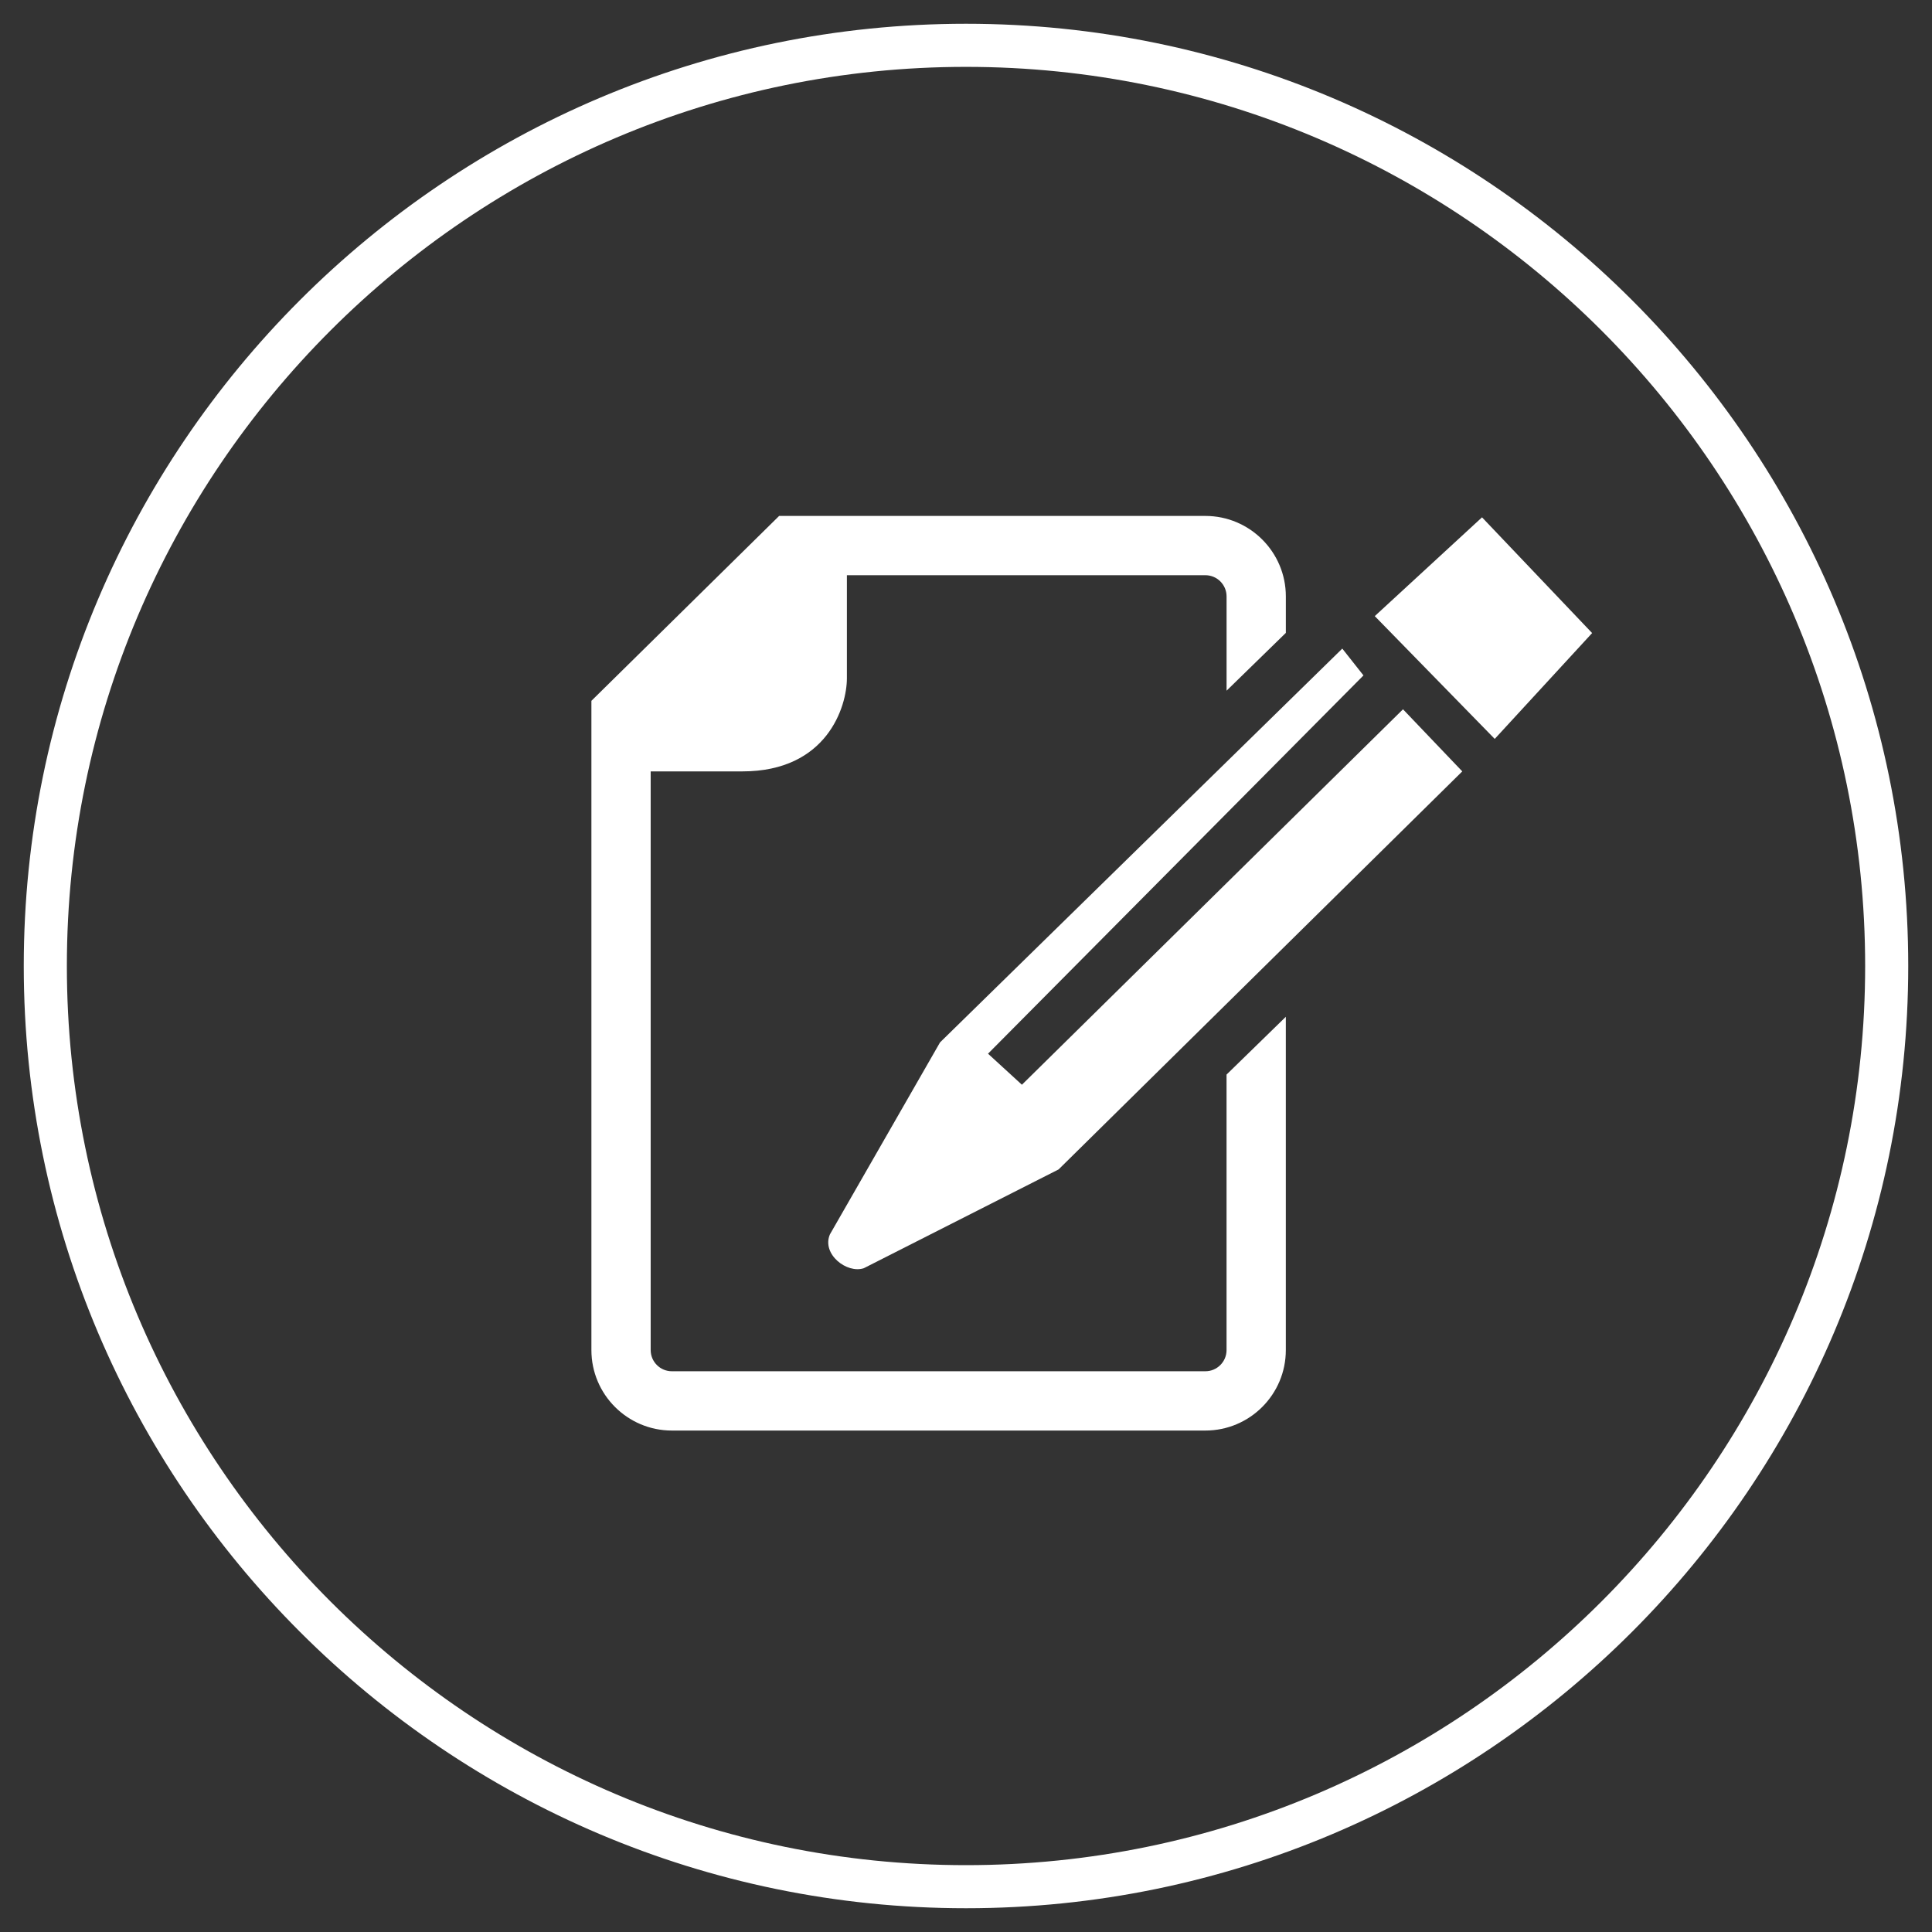 <?xml version="1.0" encoding="UTF-8"?>
<svg id="Layer_1" xmlns="http://www.w3.org/2000/svg" xmlns:xlink="http://www.w3.org/1999/xlink" version="1.1" viewBox="0 0 100 100">
  <rect x="0" y="0" width="100" height="100" fill="#333333" stroke="none"/>
  <!-- Generator: Adobe Illustrator 29.2.1, SVG Export Plug-In . SVG Version: 2.1.0 Build 116)  -->
  <defs>
    <style>
      .st0 {
        fill: #fff;
      }
    </style>
  </defs>
  <path class="st0" d="M50.001,98.77C23.108,98.77,1.23,76.892,1.23,50S23.108,1.23,50,1.23s48.77,21.879,48.77,48.77-21.878,48.77-48.77,48.77ZM50,3.461C24.338,3.461,3.461,24.339,3.461,50s20.877,46.54,46.539,46.54h0c25.662,0,46.54-20.878,46.54-46.54S75.662,3.461,50,3.461Z"/>
  <g>
    <path class="st0" d="M63.486,55.619v14.261c0,.604-.492,1.096-1.096,1.096h-27.615c-.605,0-1.096-.492-1.096-1.096v-29.953h4.749c4.384,0,5.407-3.36,5.407-4.821v-5.333h18.556c.604,0,1.096.492,1.096,1.096v4.881l3.068-2.992v-1.889c0-2.296-1.868-4.164-4.164-4.164h-22.063l-9.717,9.57v33.606c0,2.296,1.868,4.164,4.164,4.164h27.615c2.297,0,4.164-1.868,4.164-4.164v-17.252l-3.068,2.991Z"/>
    <path class="st0" d="M69.477,33.571l-20.821,20.383-5.699,9.936c-.439,1.023.877,2.046,1.753,1.753l10.082-5.113,20.895-20.603-3.068-3.214-19.725,19.433-1.754-1.607,19.433-19.579-1.096-1.388Z"/>
    <polygon class="st0" points="82.408 32.767 76.709 26.777 71.158 31.89 77.367 38.246 82.408 32.767"/>
  </g>
</svg>